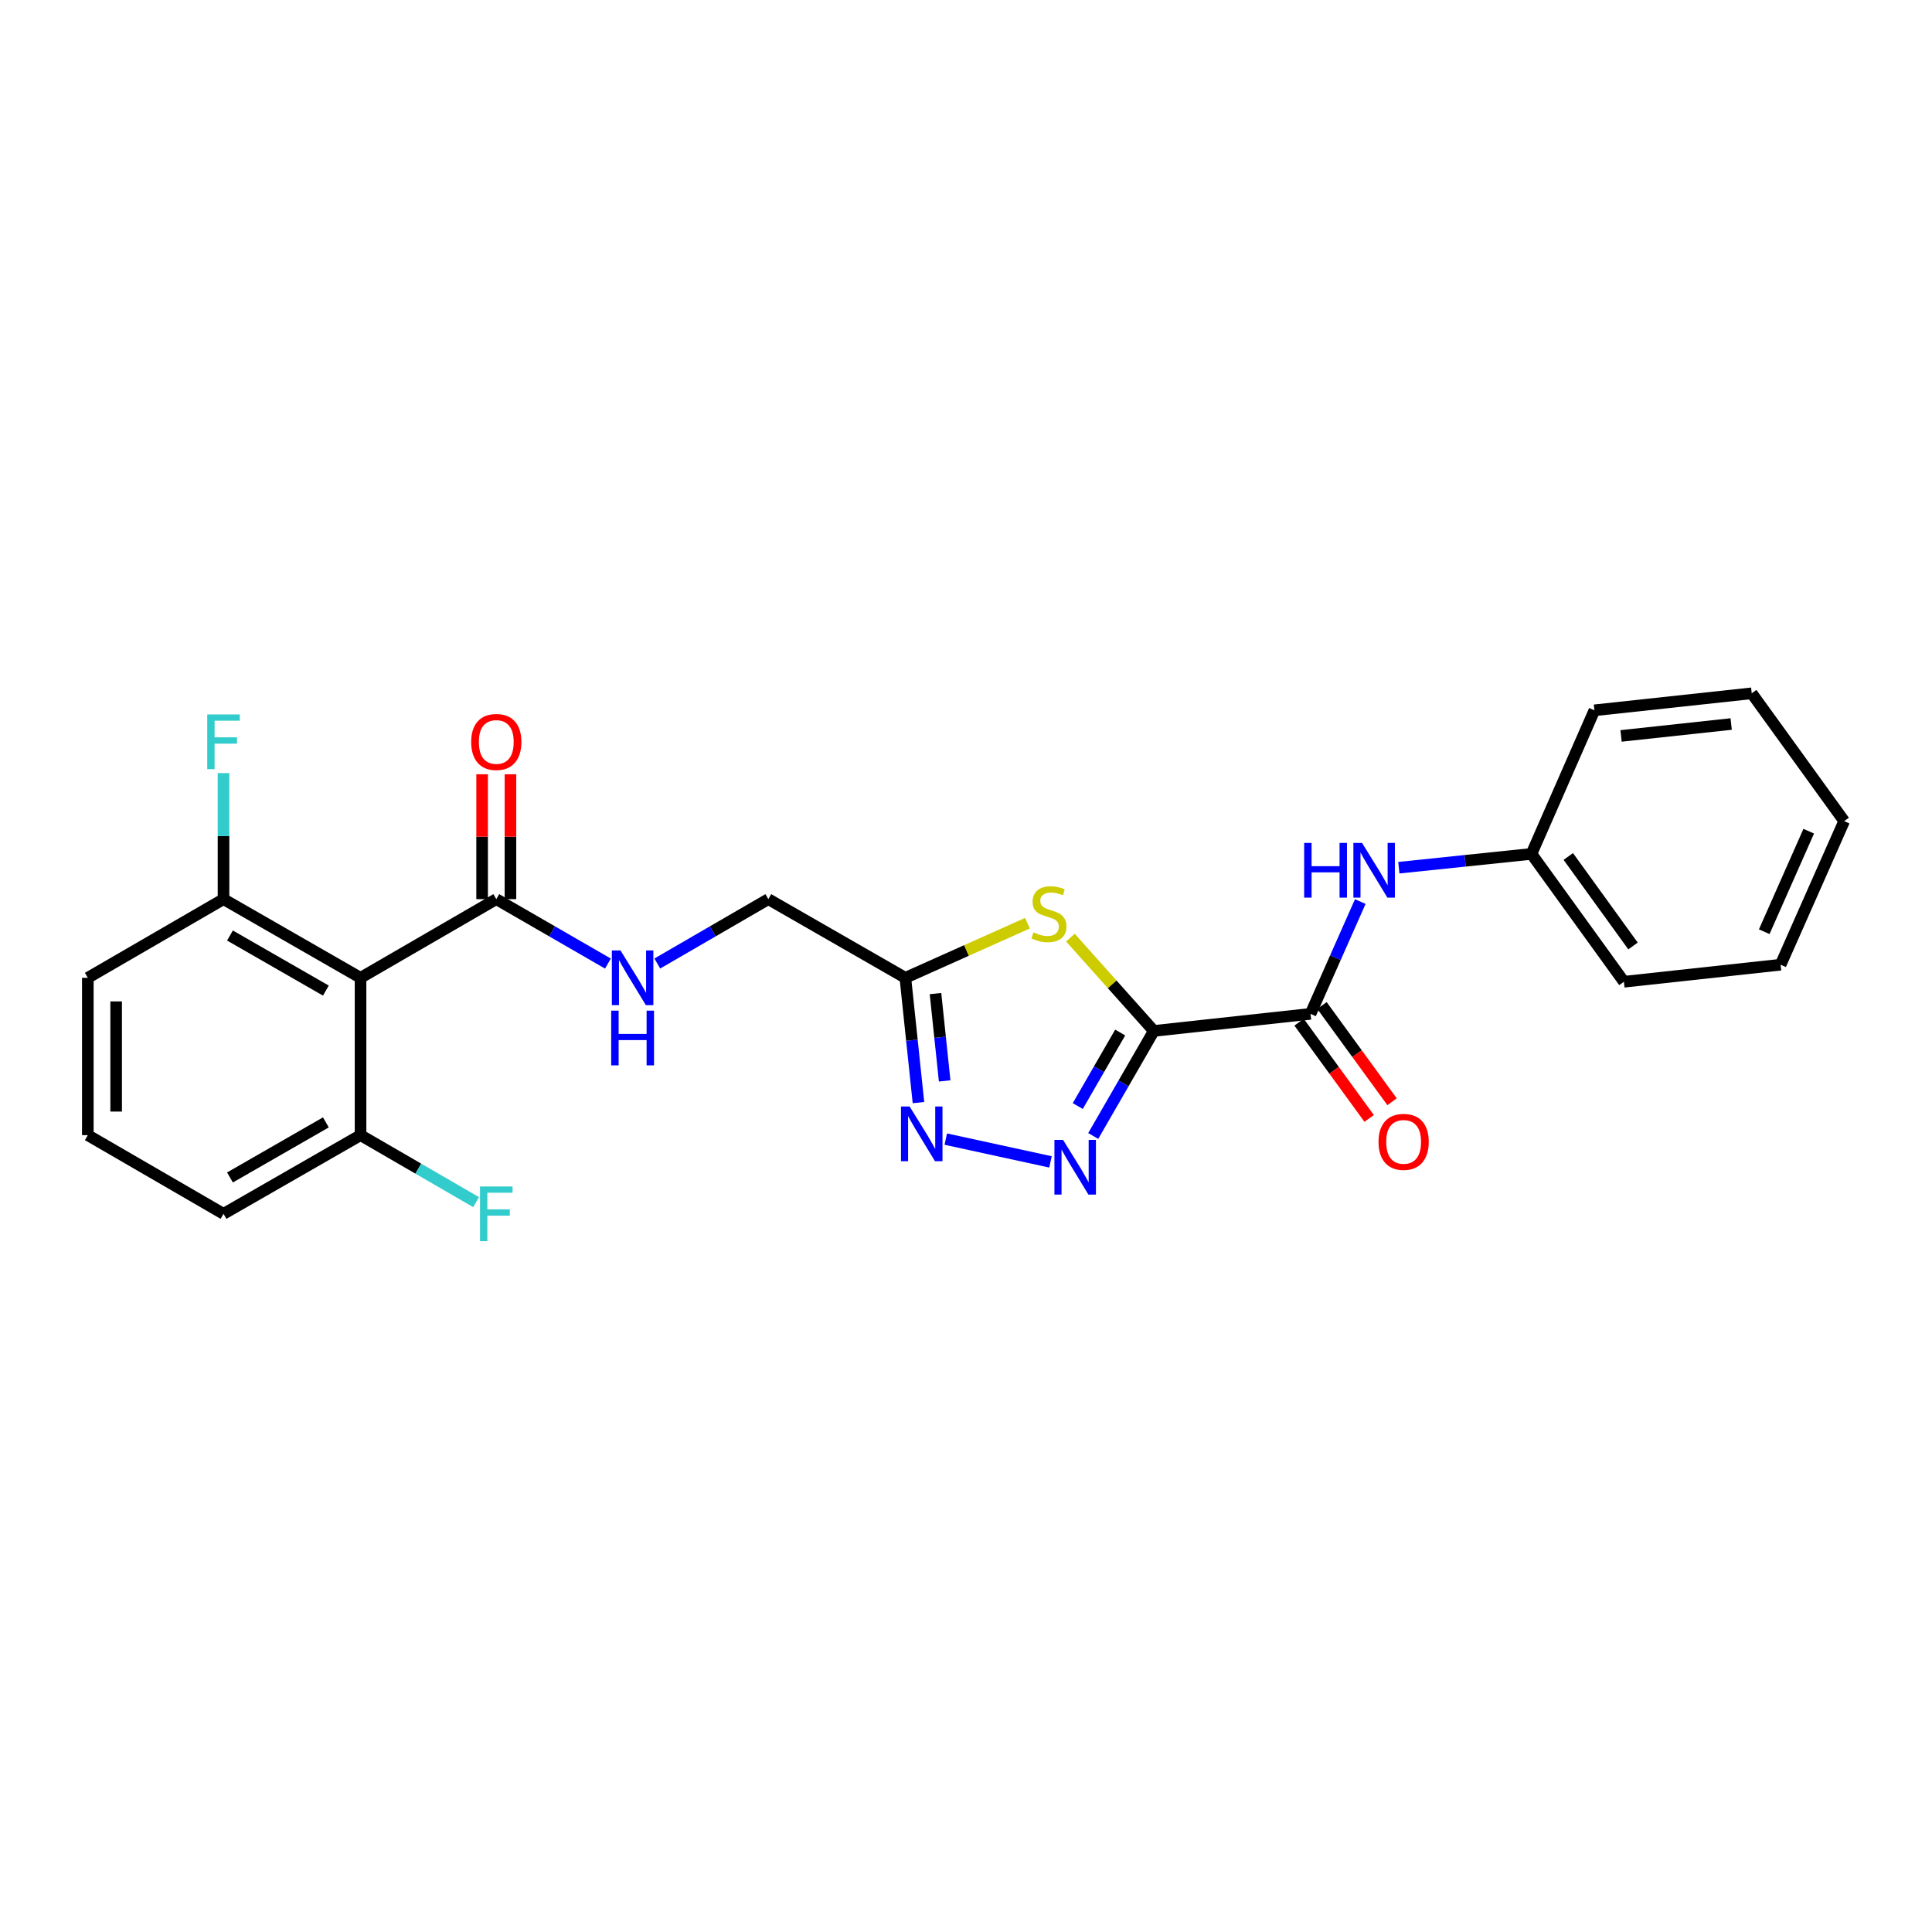 <?xml version='1.0' encoding='iso-8859-1'?>
<svg version='1.1' baseProfile='full'
              xmlns='http://www.w3.org/2000/svg'
                      xmlns:rdkit='http://www.rdkit.org/xml'
                      xmlns:xlink='http://www.w3.org/1999/xlink'
                  xml:space='preserve'
width='1000px' height='1000px' viewBox='0 0 1000 1000'>
<!-- END OF HEADER -->
<rect style='opacity:1.0;fill:#FFFFFF;stroke:none' width='1000' height='1000' x='0' y='0'> </rect>
<path class='bond-0' d='M 597.213,533.608 L 581.533,560.791' style='fill:none;fill-rule:evenodd;stroke:#000000;stroke-width:6px;stroke-linecap:butt;stroke-linejoin:miter;stroke-opacity:1' />
<path class='bond-0' d='M 581.533,560.791 L 565.852,587.975' style='fill:none;fill-rule:evenodd;stroke:#0000FF;stroke-width:6px;stroke-linecap:butt;stroke-linejoin:miter;stroke-opacity:1' />
<path class='bond-0' d='M 579.806,534.435 L 568.83,553.463' style='fill:none;fill-rule:evenodd;stroke:#000000;stroke-width:6px;stroke-linecap:butt;stroke-linejoin:miter;stroke-opacity:1' />
<path class='bond-0' d='M 568.83,553.463 L 557.853,572.492' style='fill:none;fill-rule:evenodd;stroke:#0000FF;stroke-width:6px;stroke-linecap:butt;stroke-linejoin:miter;stroke-opacity:1' />
<path class='bond-1' d='M 597.213,533.608 L 575.629,509.458' style='fill:none;fill-rule:evenodd;stroke:#000000;stroke-width:6px;stroke-linecap:butt;stroke-linejoin:miter;stroke-opacity:1' />
<path class='bond-1' d='M 575.629,509.458 L 554.045,485.307' style='fill:none;fill-rule:evenodd;stroke:#CCCC00;stroke-width:6px;stroke-linecap:butt;stroke-linejoin:miter;stroke-opacity:1' />
<path class='bond-3' d='M 597.213,533.608 L 678.328,524.768' style='fill:none;fill-rule:evenodd;stroke:#000000;stroke-width:6px;stroke-linecap:butt;stroke-linejoin:miter;stroke-opacity:1' />
<path class='bond-2' d='M 543.738,601.392 L 489.535,589.599' style='fill:none;fill-rule:evenodd;stroke:#0000FF;stroke-width:6px;stroke-linecap:butt;stroke-linejoin:miter;stroke-opacity:1' />
<path class='bond-4' d='M 531.813,477.842 L 500.211,491.98' style='fill:none;fill-rule:evenodd;stroke:#CCCC00;stroke-width:6px;stroke-linecap:butt;stroke-linejoin:miter;stroke-opacity:1' />
<path class='bond-4' d='M 500.211,491.98 L 468.608,506.119' style='fill:none;fill-rule:evenodd;stroke:#000000;stroke-width:6px;stroke-linecap:butt;stroke-linejoin:miter;stroke-opacity:1' />
<path class='bond-25' d='M 475.39,570.7 L 471.999,538.41' style='fill:none;fill-rule:evenodd;stroke:#0000FF;stroke-width:6px;stroke-linecap:butt;stroke-linejoin:miter;stroke-opacity:1' />
<path class='bond-25' d='M 471.999,538.41 L 468.608,506.119' style='fill:none;fill-rule:evenodd;stroke:#000000;stroke-width:6px;stroke-linecap:butt;stroke-linejoin:miter;stroke-opacity:1' />
<path class='bond-25' d='M 488.958,559.482 L 486.584,536.878' style='fill:none;fill-rule:evenodd;stroke:#0000FF;stroke-width:6px;stroke-linecap:butt;stroke-linejoin:miter;stroke-opacity:1' />
<path class='bond-25' d='M 486.584,536.878 L 484.211,514.274' style='fill:none;fill-rule:evenodd;stroke:#000000;stroke-width:6px;stroke-linecap:butt;stroke-linejoin:miter;stroke-opacity:1' />
<path class='bond-7' d='M 678.328,524.768 L 691.203,495.708' style='fill:none;fill-rule:evenodd;stroke:#000000;stroke-width:6px;stroke-linecap:butt;stroke-linejoin:miter;stroke-opacity:1' />
<path class='bond-7' d='M 691.203,495.708 L 704.077,466.648' style='fill:none;fill-rule:evenodd;stroke:#0000FF;stroke-width:6px;stroke-linecap:butt;stroke-linejoin:miter;stroke-opacity:1' />
<path class='bond-11' d='M 672.4,529.084 L 690.537,553.991' style='fill:none;fill-rule:evenodd;stroke:#000000;stroke-width:6px;stroke-linecap:butt;stroke-linejoin:miter;stroke-opacity:1' />
<path class='bond-11' d='M 690.537,553.991 L 708.674,578.898' style='fill:none;fill-rule:evenodd;stroke:#FF0000;stroke-width:6px;stroke-linecap:butt;stroke-linejoin:miter;stroke-opacity:1' />
<path class='bond-11' d='M 684.255,520.451 L 702.392,545.358' style='fill:none;fill-rule:evenodd;stroke:#000000;stroke-width:6px;stroke-linecap:butt;stroke-linejoin:miter;stroke-opacity:1' />
<path class='bond-11' d='M 702.392,545.358 L 720.529,570.265' style='fill:none;fill-rule:evenodd;stroke:#FF0000;stroke-width:6px;stroke-linecap:butt;stroke-linejoin:miter;stroke-opacity:1' />
<path class='bond-13' d='M 468.608,506.119 L 397.686,465.398' style='fill:none;fill-rule:evenodd;stroke:#000000;stroke-width:6px;stroke-linecap:butt;stroke-linejoin:miter;stroke-opacity:1' />
<path class='bond-5' d='M 186.614,506.119 L 256.877,465.398' style='fill:none;fill-rule:evenodd;stroke:#000000;stroke-width:6px;stroke-linecap:butt;stroke-linejoin:miter;stroke-opacity:1' />
<path class='bond-9' d='M 186.614,506.119 L 115.692,465.398' style='fill:none;fill-rule:evenodd;stroke:#000000;stroke-width:6px;stroke-linecap:butt;stroke-linejoin:miter;stroke-opacity:1' />
<path class='bond-9' d='M 168.674,512.729 L 119.029,484.224' style='fill:none;fill-rule:evenodd;stroke:#000000;stroke-width:6px;stroke-linecap:butt;stroke-linejoin:miter;stroke-opacity:1' />
<path class='bond-10' d='M 186.614,506.119 L 186.614,587.559' style='fill:none;fill-rule:evenodd;stroke:#000000;stroke-width:6px;stroke-linecap:butt;stroke-linejoin:miter;stroke-opacity:1' />
<path class='bond-6' d='M 256.877,465.398 L 285.77,482.072' style='fill:none;fill-rule:evenodd;stroke:#000000;stroke-width:6px;stroke-linecap:butt;stroke-linejoin:miter;stroke-opacity:1' />
<path class='bond-6' d='M 285.77,482.072 L 314.664,498.746' style='fill:none;fill-rule:evenodd;stroke:#0000FF;stroke-width:6px;stroke-linecap:butt;stroke-linejoin:miter;stroke-opacity:1' />
<path class='bond-12' d='M 264.209,465.398 L 264.209,433.076' style='fill:none;fill-rule:evenodd;stroke:#000000;stroke-width:6px;stroke-linecap:butt;stroke-linejoin:miter;stroke-opacity:1' />
<path class='bond-12' d='M 264.209,433.076 L 264.209,400.754' style='fill:none;fill-rule:evenodd;stroke:#FF0000;stroke-width:6px;stroke-linecap:butt;stroke-linejoin:miter;stroke-opacity:1' />
<path class='bond-12' d='M 249.544,465.398 L 249.544,433.076' style='fill:none;fill-rule:evenodd;stroke:#000000;stroke-width:6px;stroke-linecap:butt;stroke-linejoin:miter;stroke-opacity:1' />
<path class='bond-12' d='M 249.544,433.076 L 249.544,400.754' style='fill:none;fill-rule:evenodd;stroke:#FF0000;stroke-width:6px;stroke-linecap:butt;stroke-linejoin:miter;stroke-opacity:1' />
<path class='bond-14' d='M 724.038,449.125 L 758.361,445.55' style='fill:none;fill-rule:evenodd;stroke:#0000FF;stroke-width:6px;stroke-linecap:butt;stroke-linejoin:miter;stroke-opacity:1' />
<path class='bond-14' d='M 758.361,445.55 L 792.683,441.975' style='fill:none;fill-rule:evenodd;stroke:#000000;stroke-width:6px;stroke-linecap:butt;stroke-linejoin:miter;stroke-opacity:1' />
<path class='bond-8' d='M 340.21,498.716 L 368.948,482.057' style='fill:none;fill-rule:evenodd;stroke:#0000FF;stroke-width:6px;stroke-linecap:butt;stroke-linejoin:miter;stroke-opacity:1' />
<path class='bond-8' d='M 368.948,482.057 L 397.686,465.398' style='fill:none;fill-rule:evenodd;stroke:#000000;stroke-width:6px;stroke-linecap:butt;stroke-linejoin:miter;stroke-opacity:1' />
<path class='bond-15' d='M 115.692,465.398 L 115.692,432.776' style='fill:none;fill-rule:evenodd;stroke:#000000;stroke-width:6px;stroke-linecap:butt;stroke-linejoin:miter;stroke-opacity:1' />
<path class='bond-15' d='M 115.692,432.776 L 115.692,400.154' style='fill:none;fill-rule:evenodd;stroke:#33CCCC;stroke-width:6px;stroke-linecap:butt;stroke-linejoin:miter;stroke-opacity:1' />
<path class='bond-19' d='M 115.692,465.398 L 45.455,506.119' style='fill:none;fill-rule:evenodd;stroke:#000000;stroke-width:6px;stroke-linecap:butt;stroke-linejoin:miter;stroke-opacity:1' />
<path class='bond-16' d='M 186.614,587.559 L 216.52,604.891' style='fill:none;fill-rule:evenodd;stroke:#000000;stroke-width:6px;stroke-linecap:butt;stroke-linejoin:miter;stroke-opacity:1' />
<path class='bond-16' d='M 216.52,604.891 L 246.426,622.223' style='fill:none;fill-rule:evenodd;stroke:#33CCCC;stroke-width:6px;stroke-linecap:butt;stroke-linejoin:miter;stroke-opacity:1' />
<path class='bond-18' d='M 186.614,587.559 L 115.692,628.279' style='fill:none;fill-rule:evenodd;stroke:#000000;stroke-width:6px;stroke-linecap:butt;stroke-linejoin:miter;stroke-opacity:1' />
<path class='bond-18' d='M 168.674,580.949 L 119.029,609.453' style='fill:none;fill-rule:evenodd;stroke:#000000;stroke-width:6px;stroke-linecap:butt;stroke-linejoin:miter;stroke-opacity:1' />
<path class='bond-20' d='M 792.683,441.975 L 840.54,508.155' style='fill:none;fill-rule:evenodd;stroke:#000000;stroke-width:6px;stroke-linecap:butt;stroke-linejoin:miter;stroke-opacity:1' />
<path class='bond-20' d='M 811.745,443.309 L 845.245,489.635' style='fill:none;fill-rule:evenodd;stroke:#000000;stroke-width:6px;stroke-linecap:butt;stroke-linejoin:miter;stroke-opacity:1' />
<path class='bond-21' d='M 792.683,441.975 L 825.272,367.655' style='fill:none;fill-rule:evenodd;stroke:#000000;stroke-width:6px;stroke-linecap:butt;stroke-linejoin:miter;stroke-opacity:1' />
<path class='bond-17' d='M 45.455,587.559 L 115.692,628.279' style='fill:none;fill-rule:evenodd;stroke:#000000;stroke-width:6px;stroke-linecap:butt;stroke-linejoin:miter;stroke-opacity:1' />
<path class='bond-27' d='M 45.455,587.559 L 45.455,506.119' style='fill:none;fill-rule:evenodd;stroke:#000000;stroke-width:6px;stroke-linecap:butt;stroke-linejoin:miter;stroke-opacity:1' />
<path class='bond-27' d='M 60.12,575.343 L 60.12,518.335' style='fill:none;fill-rule:evenodd;stroke:#000000;stroke-width:6px;stroke-linecap:butt;stroke-linejoin:miter;stroke-opacity:1' />
<path class='bond-23' d='M 840.54,508.155 L 921.639,499.332' style='fill:none;fill-rule:evenodd;stroke:#000000;stroke-width:6px;stroke-linecap:butt;stroke-linejoin:miter;stroke-opacity:1' />
<path class='bond-22' d='M 825.272,367.655 L 906.688,358.848' style='fill:none;fill-rule:evenodd;stroke:#000000;stroke-width:6px;stroke-linecap:butt;stroke-linejoin:miter;stroke-opacity:1' />
<path class='bond-22' d='M 839.062,380.914 L 896.053,374.749' style='fill:none;fill-rule:evenodd;stroke:#000000;stroke-width:6px;stroke-linecap:butt;stroke-linejoin:miter;stroke-opacity:1' />
<path class='bond-24' d='M 906.688,358.848 L 954.545,425.012' style='fill:none;fill-rule:evenodd;stroke:#000000;stroke-width:6px;stroke-linecap:butt;stroke-linejoin:miter;stroke-opacity:1' />
<path class='bond-26' d='M 921.639,499.332 L 954.545,425.012' style='fill:none;fill-rule:evenodd;stroke:#000000;stroke-width:6px;stroke-linecap:butt;stroke-linejoin:miter;stroke-opacity:1' />
<path class='bond-26' d='M 913.165,482.247 L 936.2,430.223' style='fill:none;fill-rule:evenodd;stroke:#000000;stroke-width:6px;stroke-linecap:butt;stroke-linejoin:miter;stroke-opacity:1' />
<path  class='atom-1' d='M 550.25 590.011
L 559.53 605.011
Q 560.45 606.491, 561.93 609.171
Q 563.41 611.851, 563.49 612.011
L 563.49 590.011
L 567.25 590.011
L 567.25 618.331
L 563.37 618.331
L 553.41 601.931
Q 552.25 600.011, 551.01 597.811
Q 549.81 595.611, 549.45 594.931
L 549.45 618.331
L 545.77 618.331
L 545.77 590.011
L 550.25 590.011
' fill='#0000FF'/>
<path  class='atom-2' d='M 534.928 482.59
Q 535.248 482.71, 536.568 483.27
Q 537.888 483.83, 539.328 484.19
Q 540.808 484.51, 542.248 484.51
Q 544.928 484.51, 546.488 483.23
Q 548.048 481.91, 548.048 479.63
Q 548.048 478.07, 547.248 477.11
Q 546.488 476.15, 545.288 475.63
Q 544.088 475.11, 542.088 474.51
Q 539.568 473.75, 538.048 473.03
Q 536.568 472.31, 535.488 470.79
Q 534.448 469.27, 534.448 466.71
Q 534.448 463.15, 536.848 460.95
Q 539.288 458.75, 544.088 458.75
Q 547.368 458.75, 551.088 460.31
L 550.168 463.39
Q 546.768 461.99, 544.208 461.99
Q 541.448 461.99, 539.928 463.15
Q 538.408 464.27, 538.448 466.23
Q 538.448 467.75, 539.208 468.67
Q 540.008 469.59, 541.128 470.11
Q 542.288 470.63, 544.208 471.23
Q 546.768 472.03, 548.288 472.83
Q 549.808 473.63, 550.888 475.27
Q 552.008 476.87, 552.008 479.63
Q 552.008 483.55, 549.368 485.67
Q 546.768 487.75, 542.408 487.75
Q 539.888 487.75, 537.968 487.19
Q 536.088 486.67, 533.848 485.75
L 534.928 482.59
' fill='#CCCC00'/>
<path  class='atom-3' d='M 470.83 572.731
L 480.11 587.731
Q 481.03 589.211, 482.51 591.891
Q 483.99 594.571, 484.07 594.731
L 484.07 572.731
L 487.83 572.731
L 487.83 601.051
L 483.95 601.051
L 473.99 584.651
Q 472.83 582.731, 471.59 580.531
Q 470.39 578.331, 470.03 577.651
L 470.03 601.051
L 466.35 601.051
L 466.35 572.731
L 470.83 572.731
' fill='#0000FF'/>
<path  class='atom-8' d='M 675.031 436.296
L 678.871 436.296
L 678.871 448.336
L 693.351 448.336
L 693.351 436.296
L 697.191 436.296
L 697.191 464.616
L 693.351 464.616
L 693.351 451.536
L 678.871 451.536
L 678.871 464.616
L 675.031 464.616
L 675.031 436.296
' fill='#0000FF'/>
<path  class='atom-8' d='M 704.991 436.296
L 714.271 451.296
Q 715.191 452.776, 716.671 455.456
Q 718.151 458.136, 718.231 458.296
L 718.231 436.296
L 721.991 436.296
L 721.991 464.616
L 718.111 464.616
L 708.151 448.216
Q 706.991 446.296, 705.751 444.096
Q 704.551 441.896, 704.191 441.216
L 704.191 464.616
L 700.511 464.616
L 700.511 436.296
L 704.991 436.296
' fill='#0000FF'/>
<path  class='atom-9' d='M 321.18 491.959
L 330.46 506.959
Q 331.38 508.439, 332.86 511.119
Q 334.34 513.799, 334.42 513.959
L 334.42 491.959
L 338.18 491.959
L 338.18 520.279
L 334.3 520.279
L 324.34 503.879
Q 323.18 501.959, 321.94 499.759
Q 320.74 497.559, 320.38 496.879
L 320.38 520.279
L 316.7 520.279
L 316.7 491.959
L 321.18 491.959
' fill='#0000FF'/>
<path  class='atom-9' d='M 316.36 523.111
L 320.2 523.111
L 320.2 535.151
L 334.68 535.151
L 334.68 523.111
L 338.52 523.111
L 338.52 551.431
L 334.68 551.431
L 334.68 538.351
L 320.2 538.351
L 320.2 551.431
L 316.36 551.431
L 316.36 523.111
' fill='#0000FF'/>
<path  class='atom-12' d='M 713.519 591.028
Q 713.519 584.228, 716.879 580.428
Q 720.239 576.628, 726.519 576.628
Q 732.799 576.628, 736.159 580.428
Q 739.519 584.228, 739.519 591.028
Q 739.519 597.908, 736.119 601.828
Q 732.719 605.708, 726.519 605.708
Q 720.279 605.708, 716.879 601.828
Q 713.519 597.948, 713.519 591.028
M 726.519 602.508
Q 730.839 602.508, 733.159 599.628
Q 735.519 596.708, 735.519 591.028
Q 735.519 585.468, 733.159 582.668
Q 730.839 579.828, 726.519 579.828
Q 722.199 579.828, 719.839 582.628
Q 717.519 585.428, 717.519 591.028
Q 717.519 596.748, 719.839 599.628
Q 722.199 602.508, 726.519 602.508
' fill='#FF0000'/>
<path  class='atom-13' d='M 243.877 384.038
Q 243.877 377.238, 247.237 373.438
Q 250.597 369.638, 256.877 369.638
Q 263.157 369.638, 266.517 373.438
Q 269.877 377.238, 269.877 384.038
Q 269.877 390.918, 266.477 394.838
Q 263.077 398.718, 256.877 398.718
Q 250.637 398.718, 247.237 394.838
Q 243.877 390.958, 243.877 384.038
M 256.877 395.518
Q 261.197 395.518, 263.517 392.638
Q 265.877 389.718, 265.877 384.038
Q 265.877 378.478, 263.517 375.678
Q 261.197 372.838, 256.877 372.838
Q 252.557 372.838, 250.197 375.638
Q 247.877 378.438, 247.877 384.038
Q 247.877 389.758, 250.197 392.638
Q 252.557 395.518, 256.877 395.518
' fill='#FF0000'/>
<path  class='atom-16' d='M 107.272 369.798
L 124.112 369.798
L 124.112 373.038
L 111.072 373.038
L 111.072 381.638
L 122.672 381.638
L 122.672 384.918
L 111.072 384.918
L 111.072 398.118
L 107.272 398.118
L 107.272 369.798
' fill='#33CCCC'/>
<path  class='atom-17' d='M 248.457 614.119
L 265.297 614.119
L 265.297 617.359
L 252.257 617.359
L 252.257 625.959
L 263.857 625.959
L 263.857 629.239
L 252.257 629.239
L 252.257 642.439
L 248.457 642.439
L 248.457 614.119
' fill='#33CCCC'/>
</svg>
